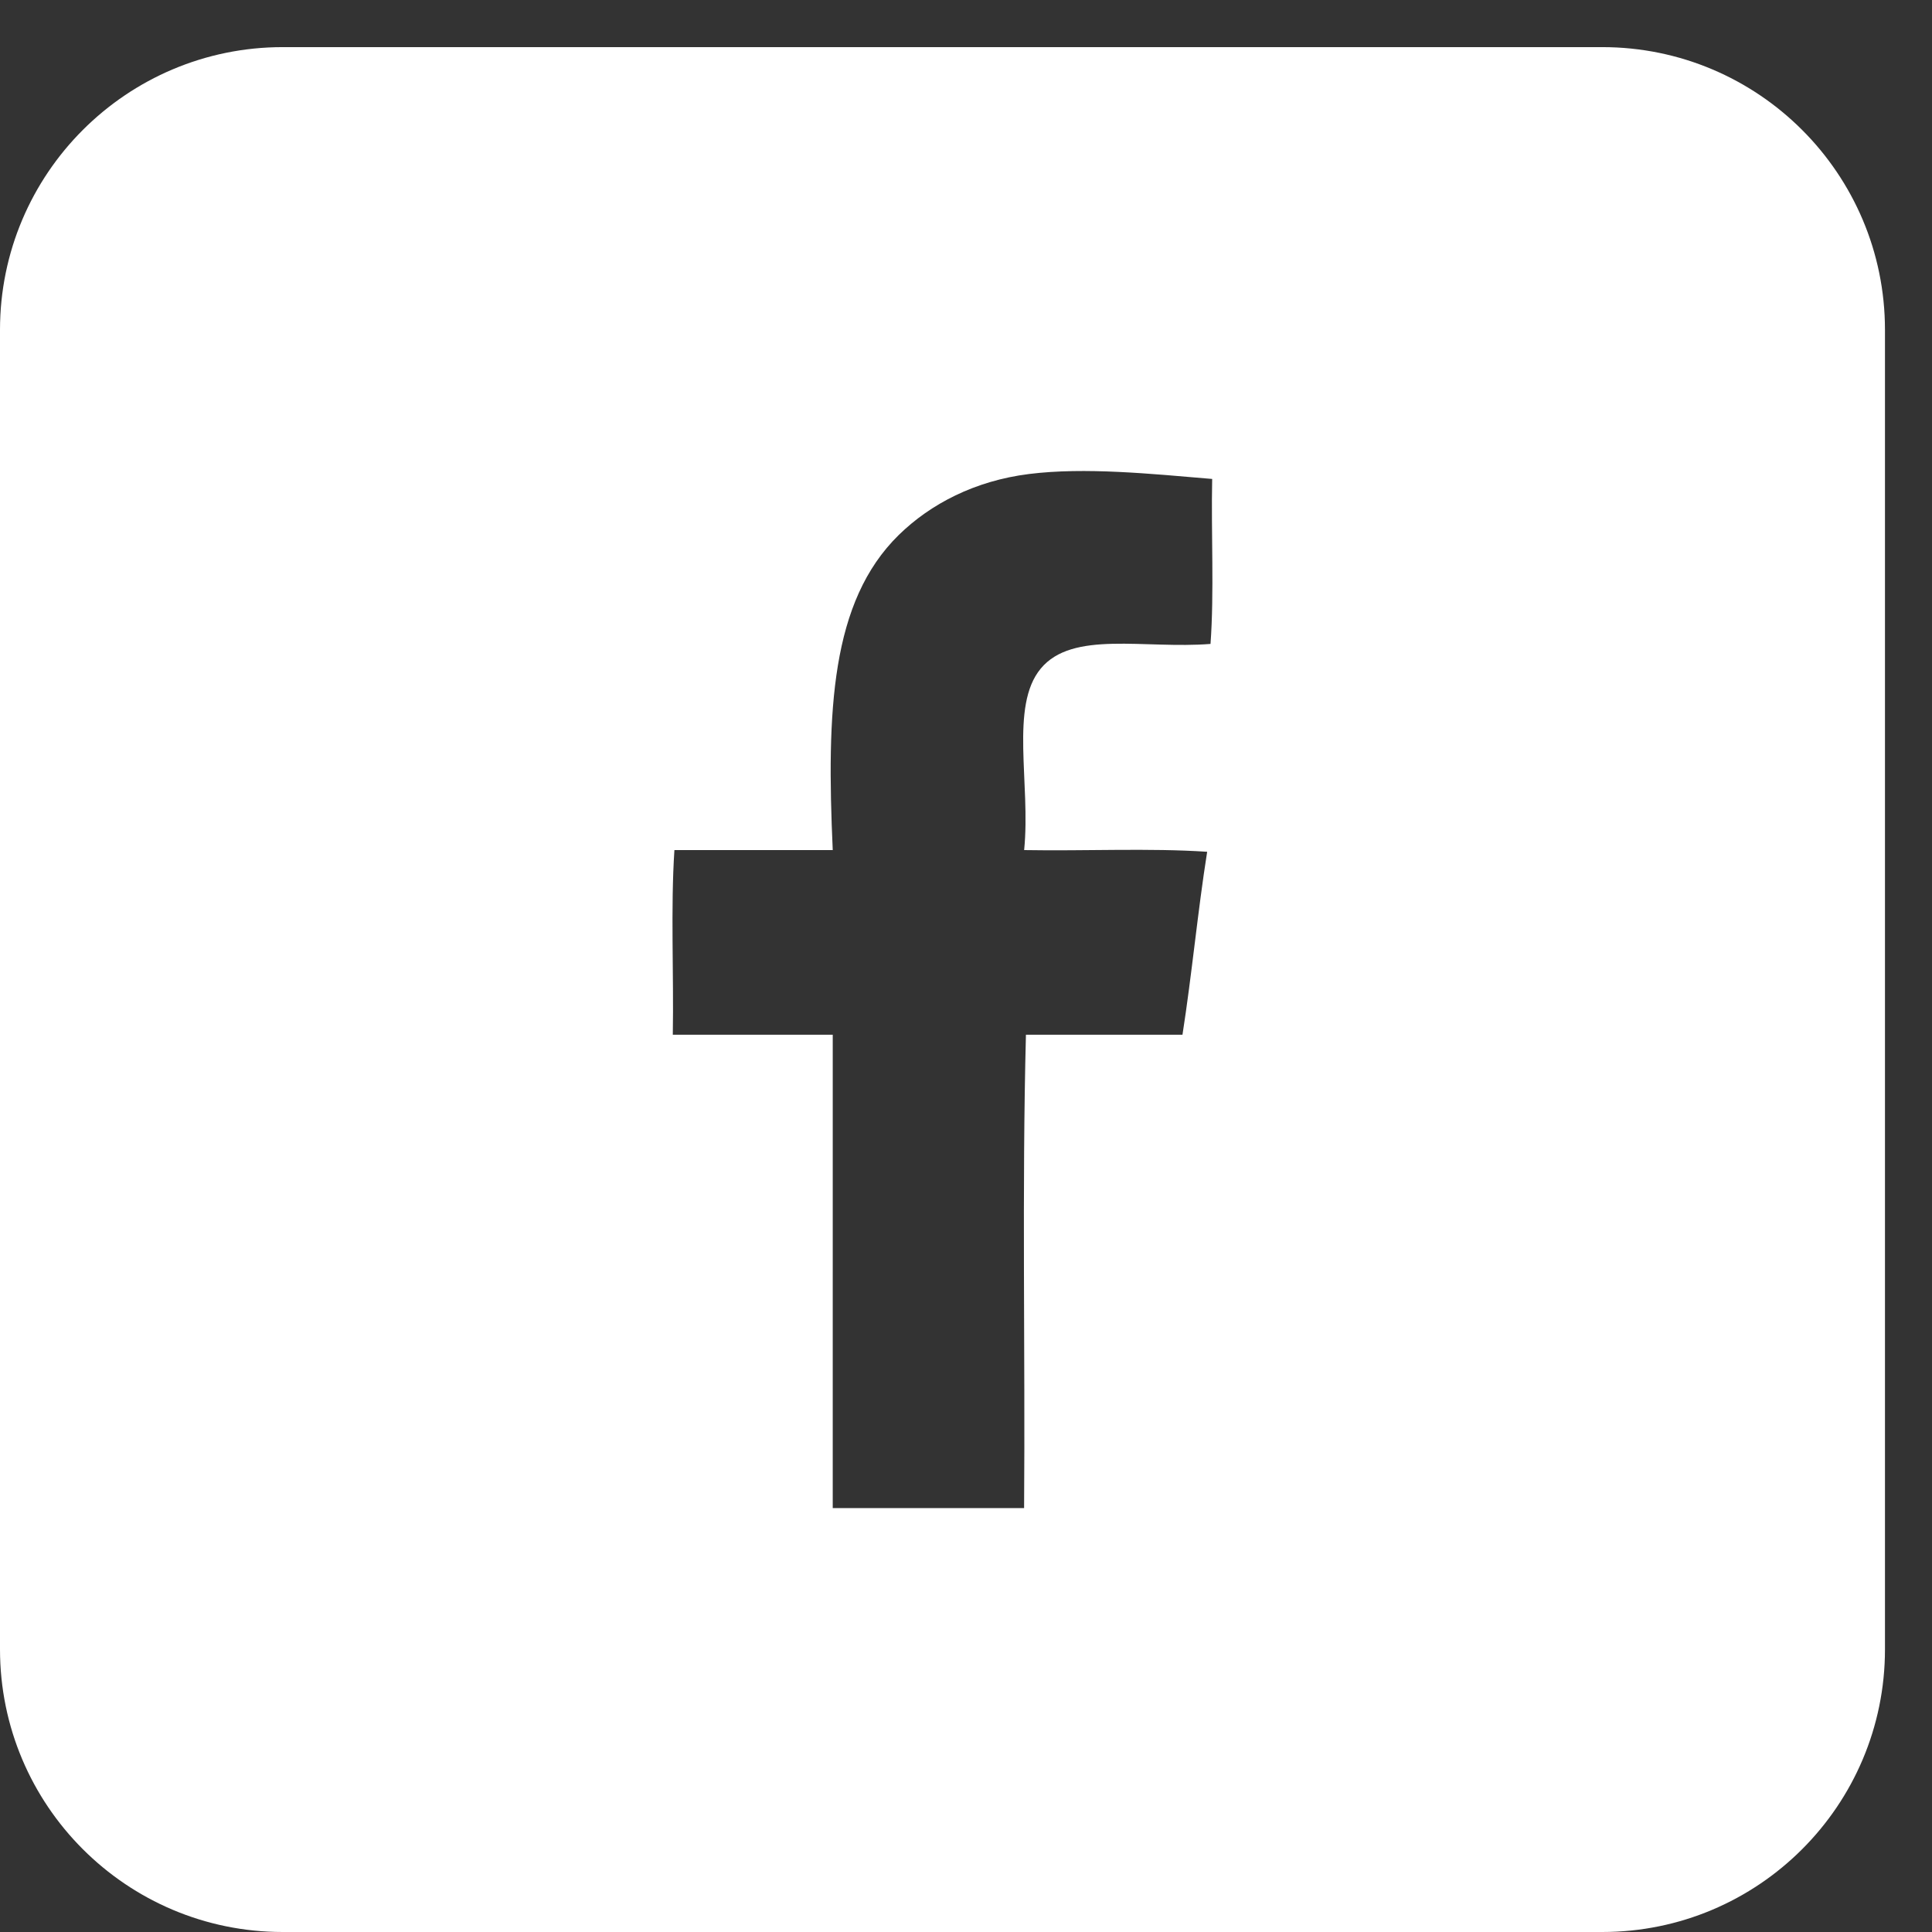 <?xml version="1.0" encoding="utf-8"?>
<!-- Generator: Adobe Illustrator 13.0.0, SVG Export Plug-In  -->
<!DOCTYPE svg PUBLIC "-//W3C//DTD SVG 1.1//EN" "http://www.w3.org/Graphics/SVG/1.1/DTD/svg11.dtd">
<svg version="1.1"
	 xmlns="http://www.w3.org/2000/svg" xmlns:xlink="http://www.w3.org/1999/xlink" xmlns:a="http://ns.adobe.com/AdobeSVGViewerExtensions/3.0/"
	 x="0px" y="0px" width="41px" height="41px" viewBox="0 -1 41 41" enable-background="new 0 -1 41 41" xml:space="preserve">
<rect x="0" y="-1" width="41" height="41" fill="#333333" stroke="none"/>
<defs>
</defs>
<g>
	<defs>
		<rect id="SVGID_1_" y="0" width="40.002" height="40"/>
	</defs>
	<clipPath id="SVGID_2_">
		<use xlink:href="#SVGID_1_"  overflow="visible"/>
	</clipPath>
	<path clip-path="url(#SVGID_2_)" fill="#FFFFFF" d="M34.002,0H6C2.688,0,0,2.687,0,6v28c0,3.314,2.688,6,6,6h28.002
		c3.313,0,6-2.686,6-6V6C40.002,2.687,37.314,0,34.002,0 M25.689,12.665c-1.399,0.112-2.929-0.294-3.604,0.525
		c-0.66,0.798-0.21,2.439-0.351,3.85c1.284,0.023,2.659-0.046,3.884,0.036c-0.201,1.267-0.325,2.612-0.524,3.883h-3.322
		c-0.085,3.279-0.014,6.709-0.039,10.045h-4.061V20.959h-3.394c0.022-1.296-0.047-2.682,0.034-3.919h3.36
		c-0.133-2.951-0.041-5.272,1.4-6.686c0.675-0.66,1.616-1.151,2.766-1.295c1.188-0.148,2.578-0.005,3.886,0.105
		C25.7,10.32,25.769,11.567,25.689,12.665"/>
</g>
</svg>
